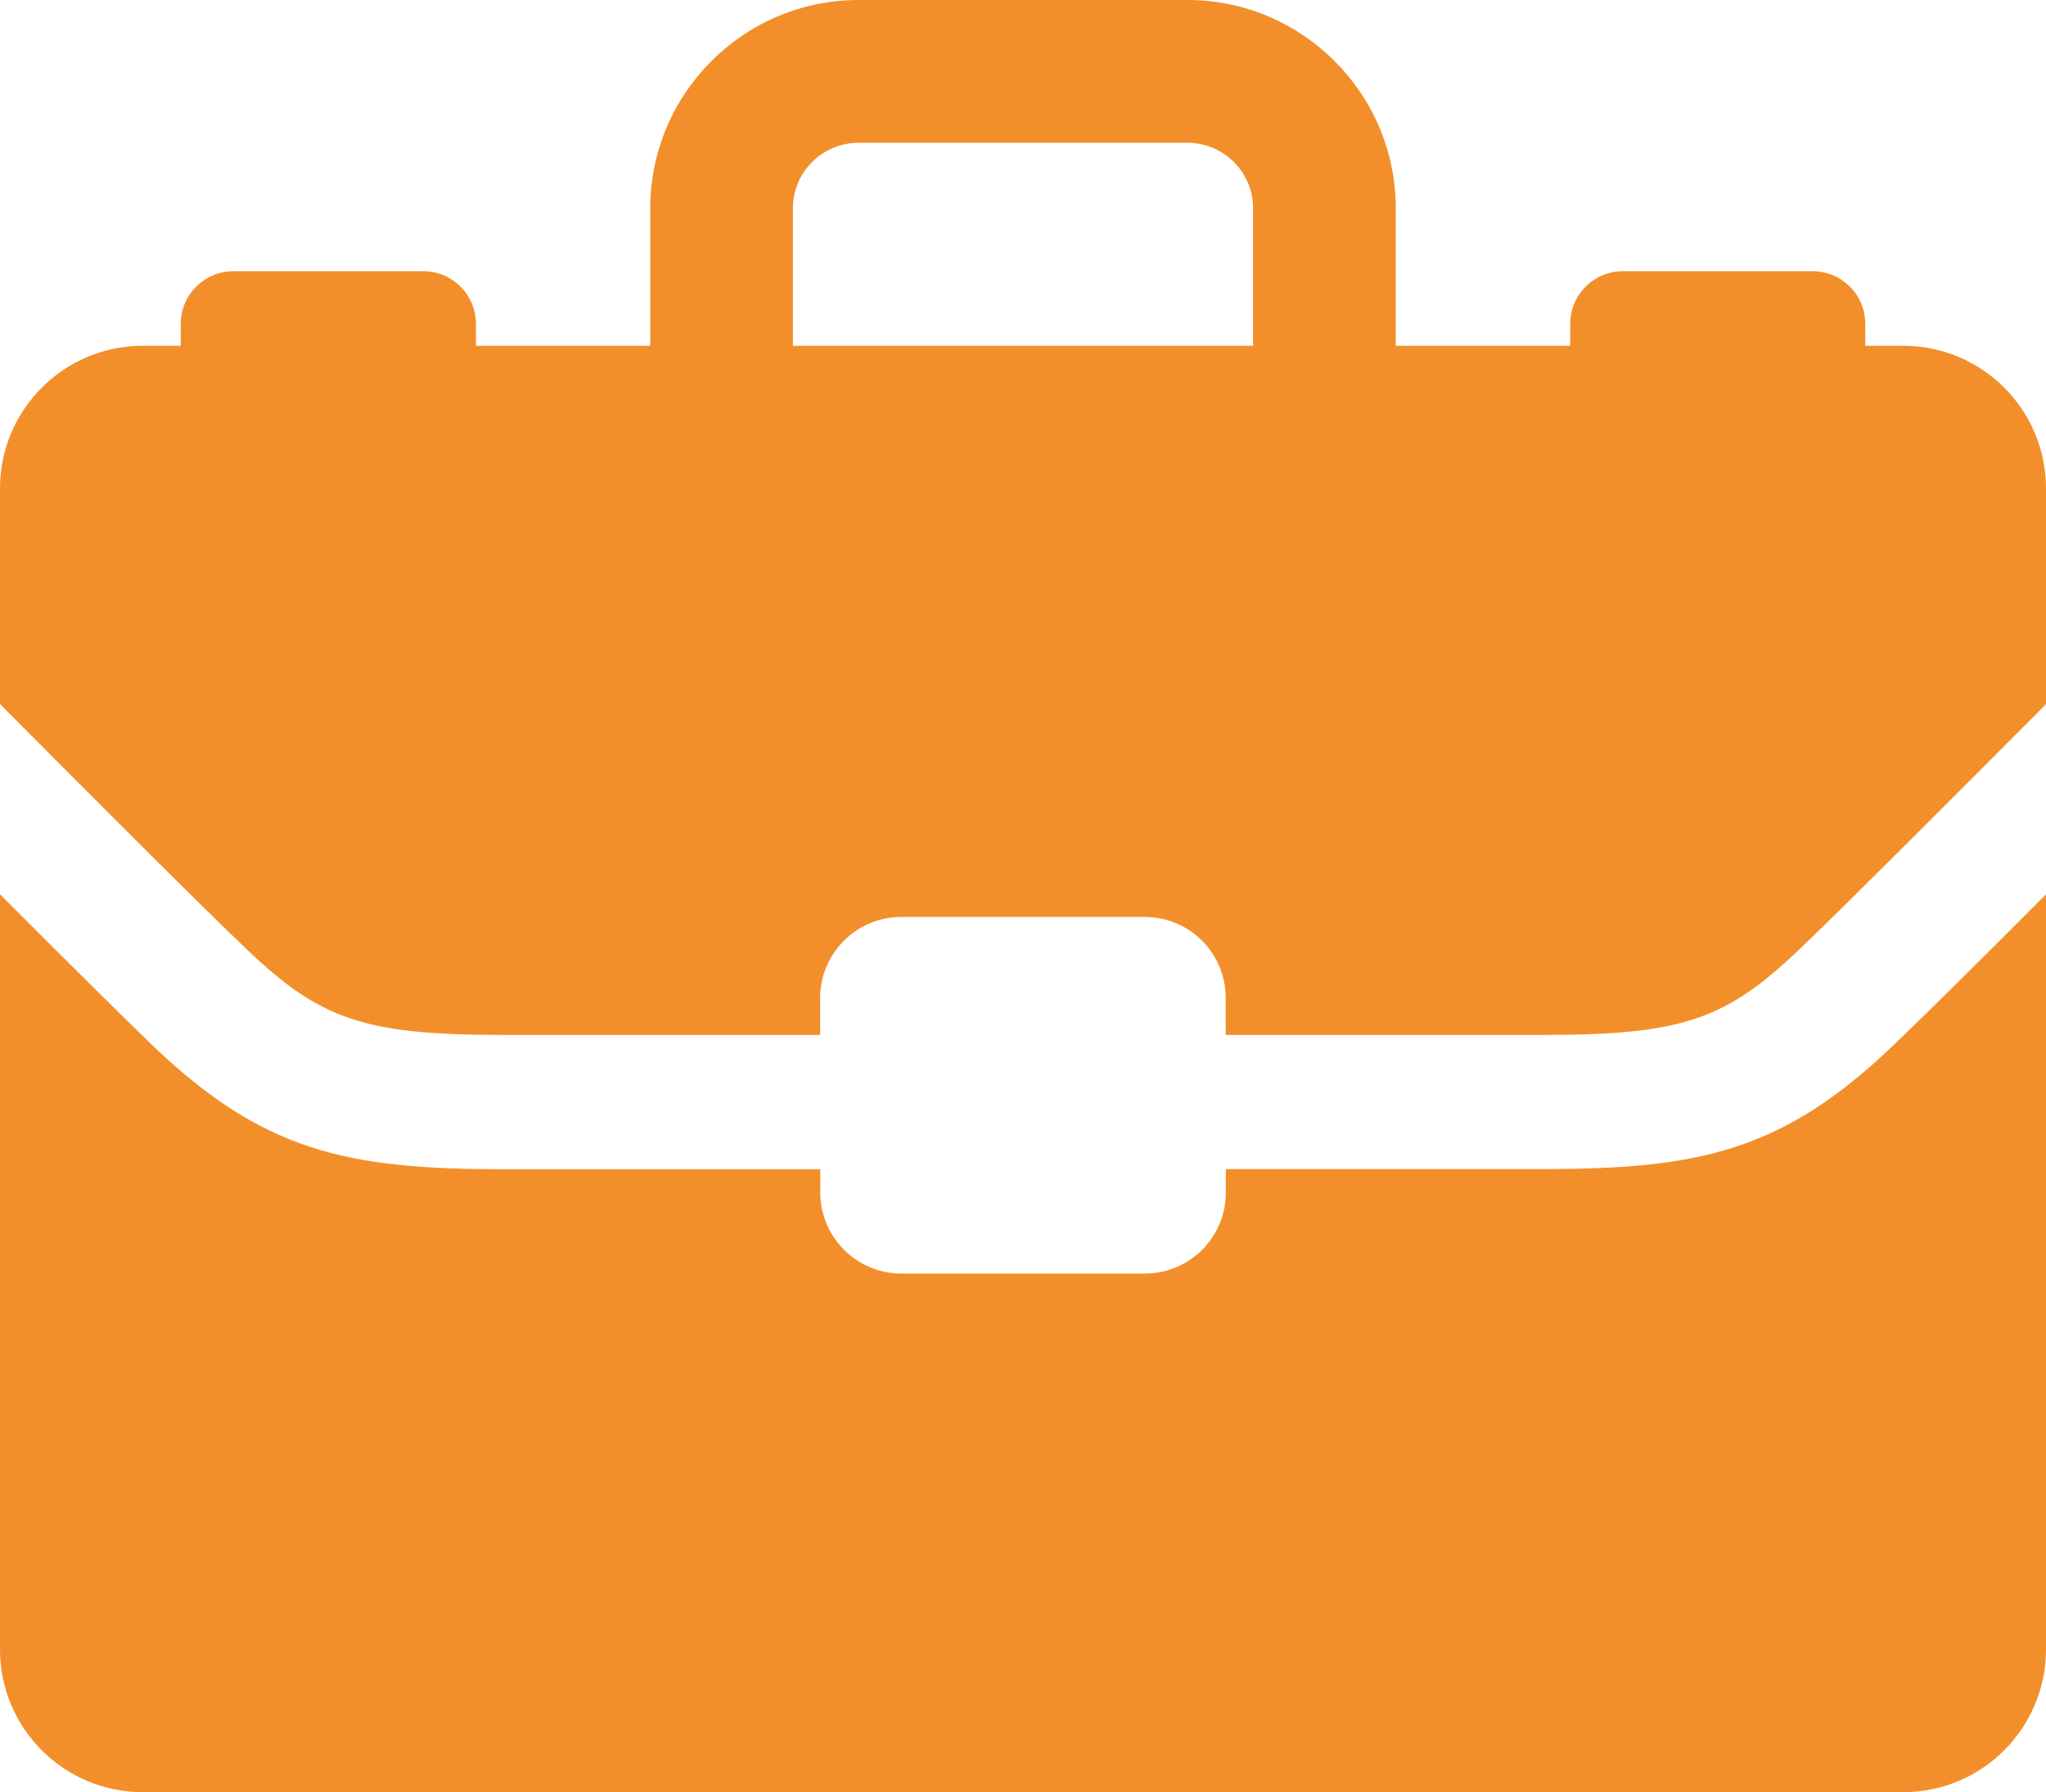 <?xml version="1.0" encoding="utf-8"?>
<!-- Generator: Adobe Illustrator 16.0.2, SVG Export Plug-In . SVG Version: 6.00 Build 0)  -->
<!DOCTYPE svg PUBLIC "-//W3C//DTD SVG 1.1//EN" "http://www.w3.org/Graphics/SVG/1.1/DTD/svg11.dtd">
<svg version="1.1" id="Слой_1" xmlns="http://www.w3.org/2000/svg" xmlns:xlink="http://www.w3.org/1999/xlink" x="0px" y="0px"
	 width="14.943px" height="13.091px" viewBox="0 0 14.943 13.091" enable-background="new 0 0 14.943 13.091" xml:space="preserve">
<g>
	<path fill="#F38F2B" d="M13.833,7.631c-0.815,0.783-1.428,0.909-2.577,0.909H8.953v0.171c0,0.328-0.265,0.592-0.592,0.592H6.583
		c-0.326,0-0.592-0.265-0.592-0.592V8.541H3.688c-1.15,0-1.763-0.126-2.579-0.909C0.873,7.403,0.449,6.983,0,6.533v5.515
		c0,0.577,0.467,1.043,1.042,1.043h12.859c0.575,0,1.042-0.467,1.042-1.043V6.533C14.495,6.983,14.071,7.403,13.833,7.631z"/>
	<path fill="#F38F2B" d="M13.901,2.526h-0.278v-0.16c0-0.213-0.172-0.385-0.385-0.385h-1.385c-0.212,0-0.385,0.172-0.385,0.385v0.16
		h-1.274V1.522C10.194,0.684,9.512,0,8.672,0H6.271c-0.84,0-1.522,0.684-1.522,1.522v1.004H3.476v-0.16
		c0-0.213-0.172-0.385-0.385-0.385H1.706c-0.214,0-0.386,0.172-0.386,0.385v0.16H1.042C0.467,2.526,0,2.993,0,3.568v1.575
		c0.656,0.66,1.438,1.444,1.79,1.78C2.34,7.452,2.66,7.56,3.688,7.56h2.302V7.29c0-0.327,0.266-0.592,0.592-0.592H8.36
		c0.328,0,0.592,0.265,0.592,0.592v0.27h2.304c1.028,0,1.347-0.107,1.897-0.636c0.351-0.336,1.134-1.121,1.79-1.78V3.568
		C14.943,2.993,14.477,2.526,13.901,2.526z M9.152,2.526H5.791V1.522c0-0.265,0.215-0.479,0.48-0.479h2.401
		c0.265,0,0.48,0.214,0.48,0.479V2.526z"/>
</g>
</svg>
